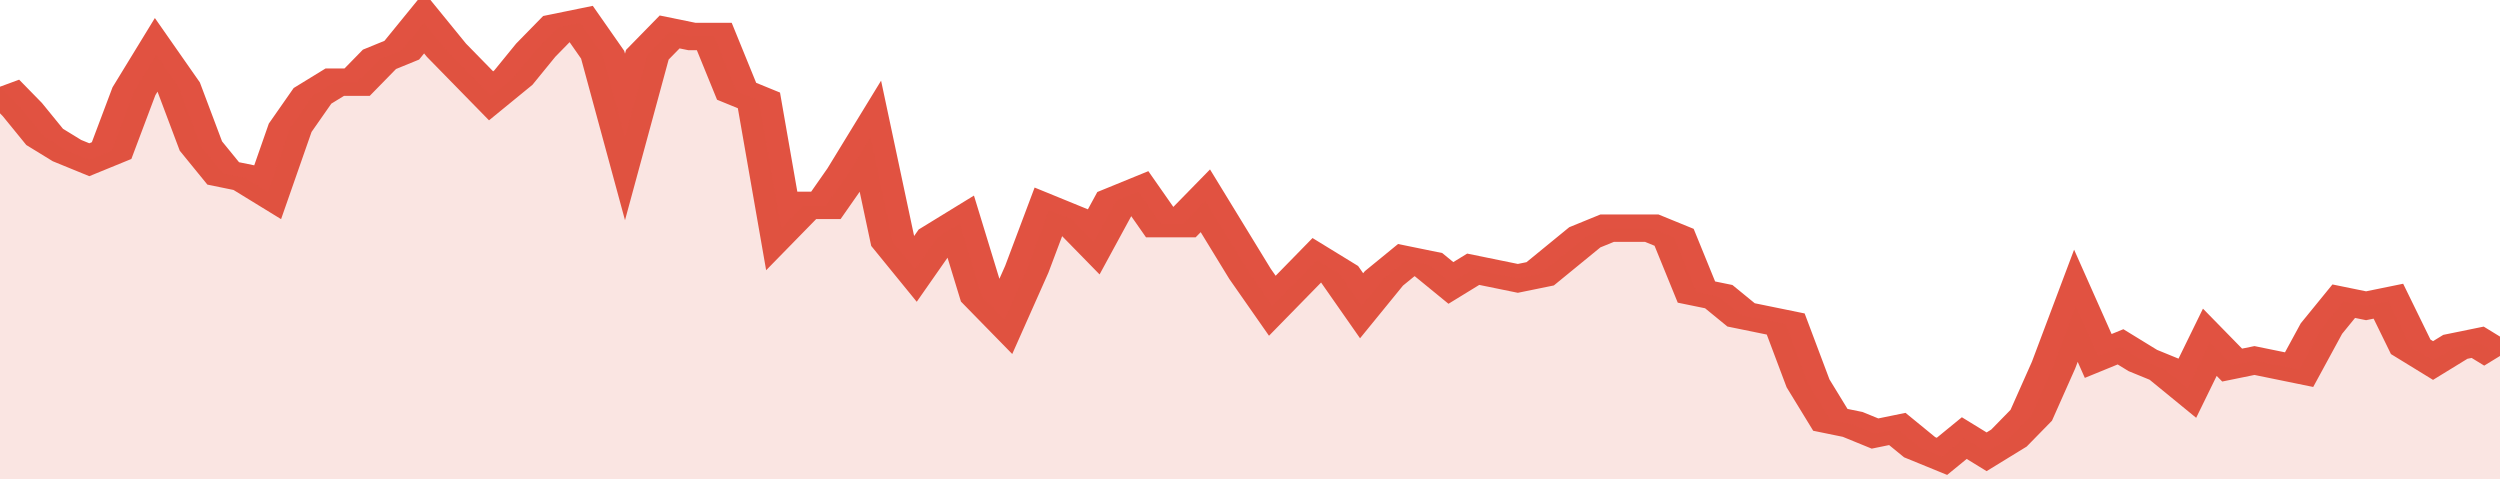 <svg xmlns="http://www.w3.org/2000/svg" viewBox="0 0 336 105" width="120" height="23" preserveAspectRatio="none">
				 <polyline fill="none" stroke="#E15241" stroke-width="6" points="0, 19 3, 24 6, 30 9, 33 12, 35 15, 33 18, 20 21, 12 24, 19 27, 32 30, 38 33, 39 36, 42 39, 28 42, 21 45, 18 48, 18 51, 13 54, 11 57, 5 60, 11 63, 16 66, 21 69, 17 72, 11 75, 6 78, 5 81, 12 84, 30 87, 12 90, 7 93, 8 96, 8 99, 20 102, 22 105, 50 108, 45 111, 45 114, 38 117, 30 120, 53 123, 59 126, 52 129, 49 132, 65 135, 70 138, 59 141, 46 144, 48 147, 53 150, 44 153, 42 156, 49 159, 49 162, 44 165, 52 168, 60 171, 67 174, 62 177, 57 180, 60 183, 67 186, 61 189, 57 192, 58 195, 62 198, 59 201, 60 204, 61 207, 60 210, 56 213, 52 216, 50 219, 50 222, 50 225, 52 228, 64 231, 65 234, 69 237, 70 240, 71 243, 84 246, 92 249, 93 252, 95 255, 94 258, 98 261, 100 264, 96 267, 99 270, 96 273, 91 276, 80 279, 67 282, 78 285, 76 288, 79 291, 81 294, 85 297, 75 300, 80 303, 79 306, 80 309, 81 312, 72 315, 66 318, 67 321, 66 324, 76 327, 79 330, 76 333, 75 336, 78 336, 78 "> </polyline>
				 <polygon fill="#E15241" opacity="0.15" points="0, 105 0, 19 3, 24 6, 30 9, 33 12, 35 15, 33 18, 20 21, 12 24, 19 27, 32 30, 38 33, 39 36, 42 39, 28 42, 21 45, 18 48, 18 51, 13 54, 11 57, 5 60, 11 63, 16 66, 21 69, 17 72, 11 75, 6 78, 5 81, 12 84, 30 87, 12 90, 7 93, 8 96, 8 99, 20 102, 22 105, 50 108, 45 111, 45 114, 38 117, 30 120, 53 123, 59 126, 52 129, 49 132, 65 135, 70 138, 59 141, 46 144, 48 147, 53 150, 44 153, 42 156, 49 159, 49 162, 44 165, 52 168, 60 171, 67 174, 62 177, 57 180, 60 183, 67 186, 61 189, 57 192, 58 195, 62 198, 59 201, 60 204, 61 207, 60 210, 56 213, 52 216, 50 219, 50 222, 50 225, 52 228, 64 231, 65 234, 69 237, 70 240, 71 243, 84 246, 92 249, 93 252, 95 255, 94 258, 98 261, 100 264, 96 267, 99 270, 96 273, 91 276, 80 279, 67 282, 78 285, 76 288, 79 291, 81 294, 85 297, 75 300, 80 303, 79 306, 80 309, 81 312, 72 315, 66 318, 67 321, 66 324, 76 327, 79 330, 76 333, 75 336, 78 336, 105 "></polygon>
			</svg>